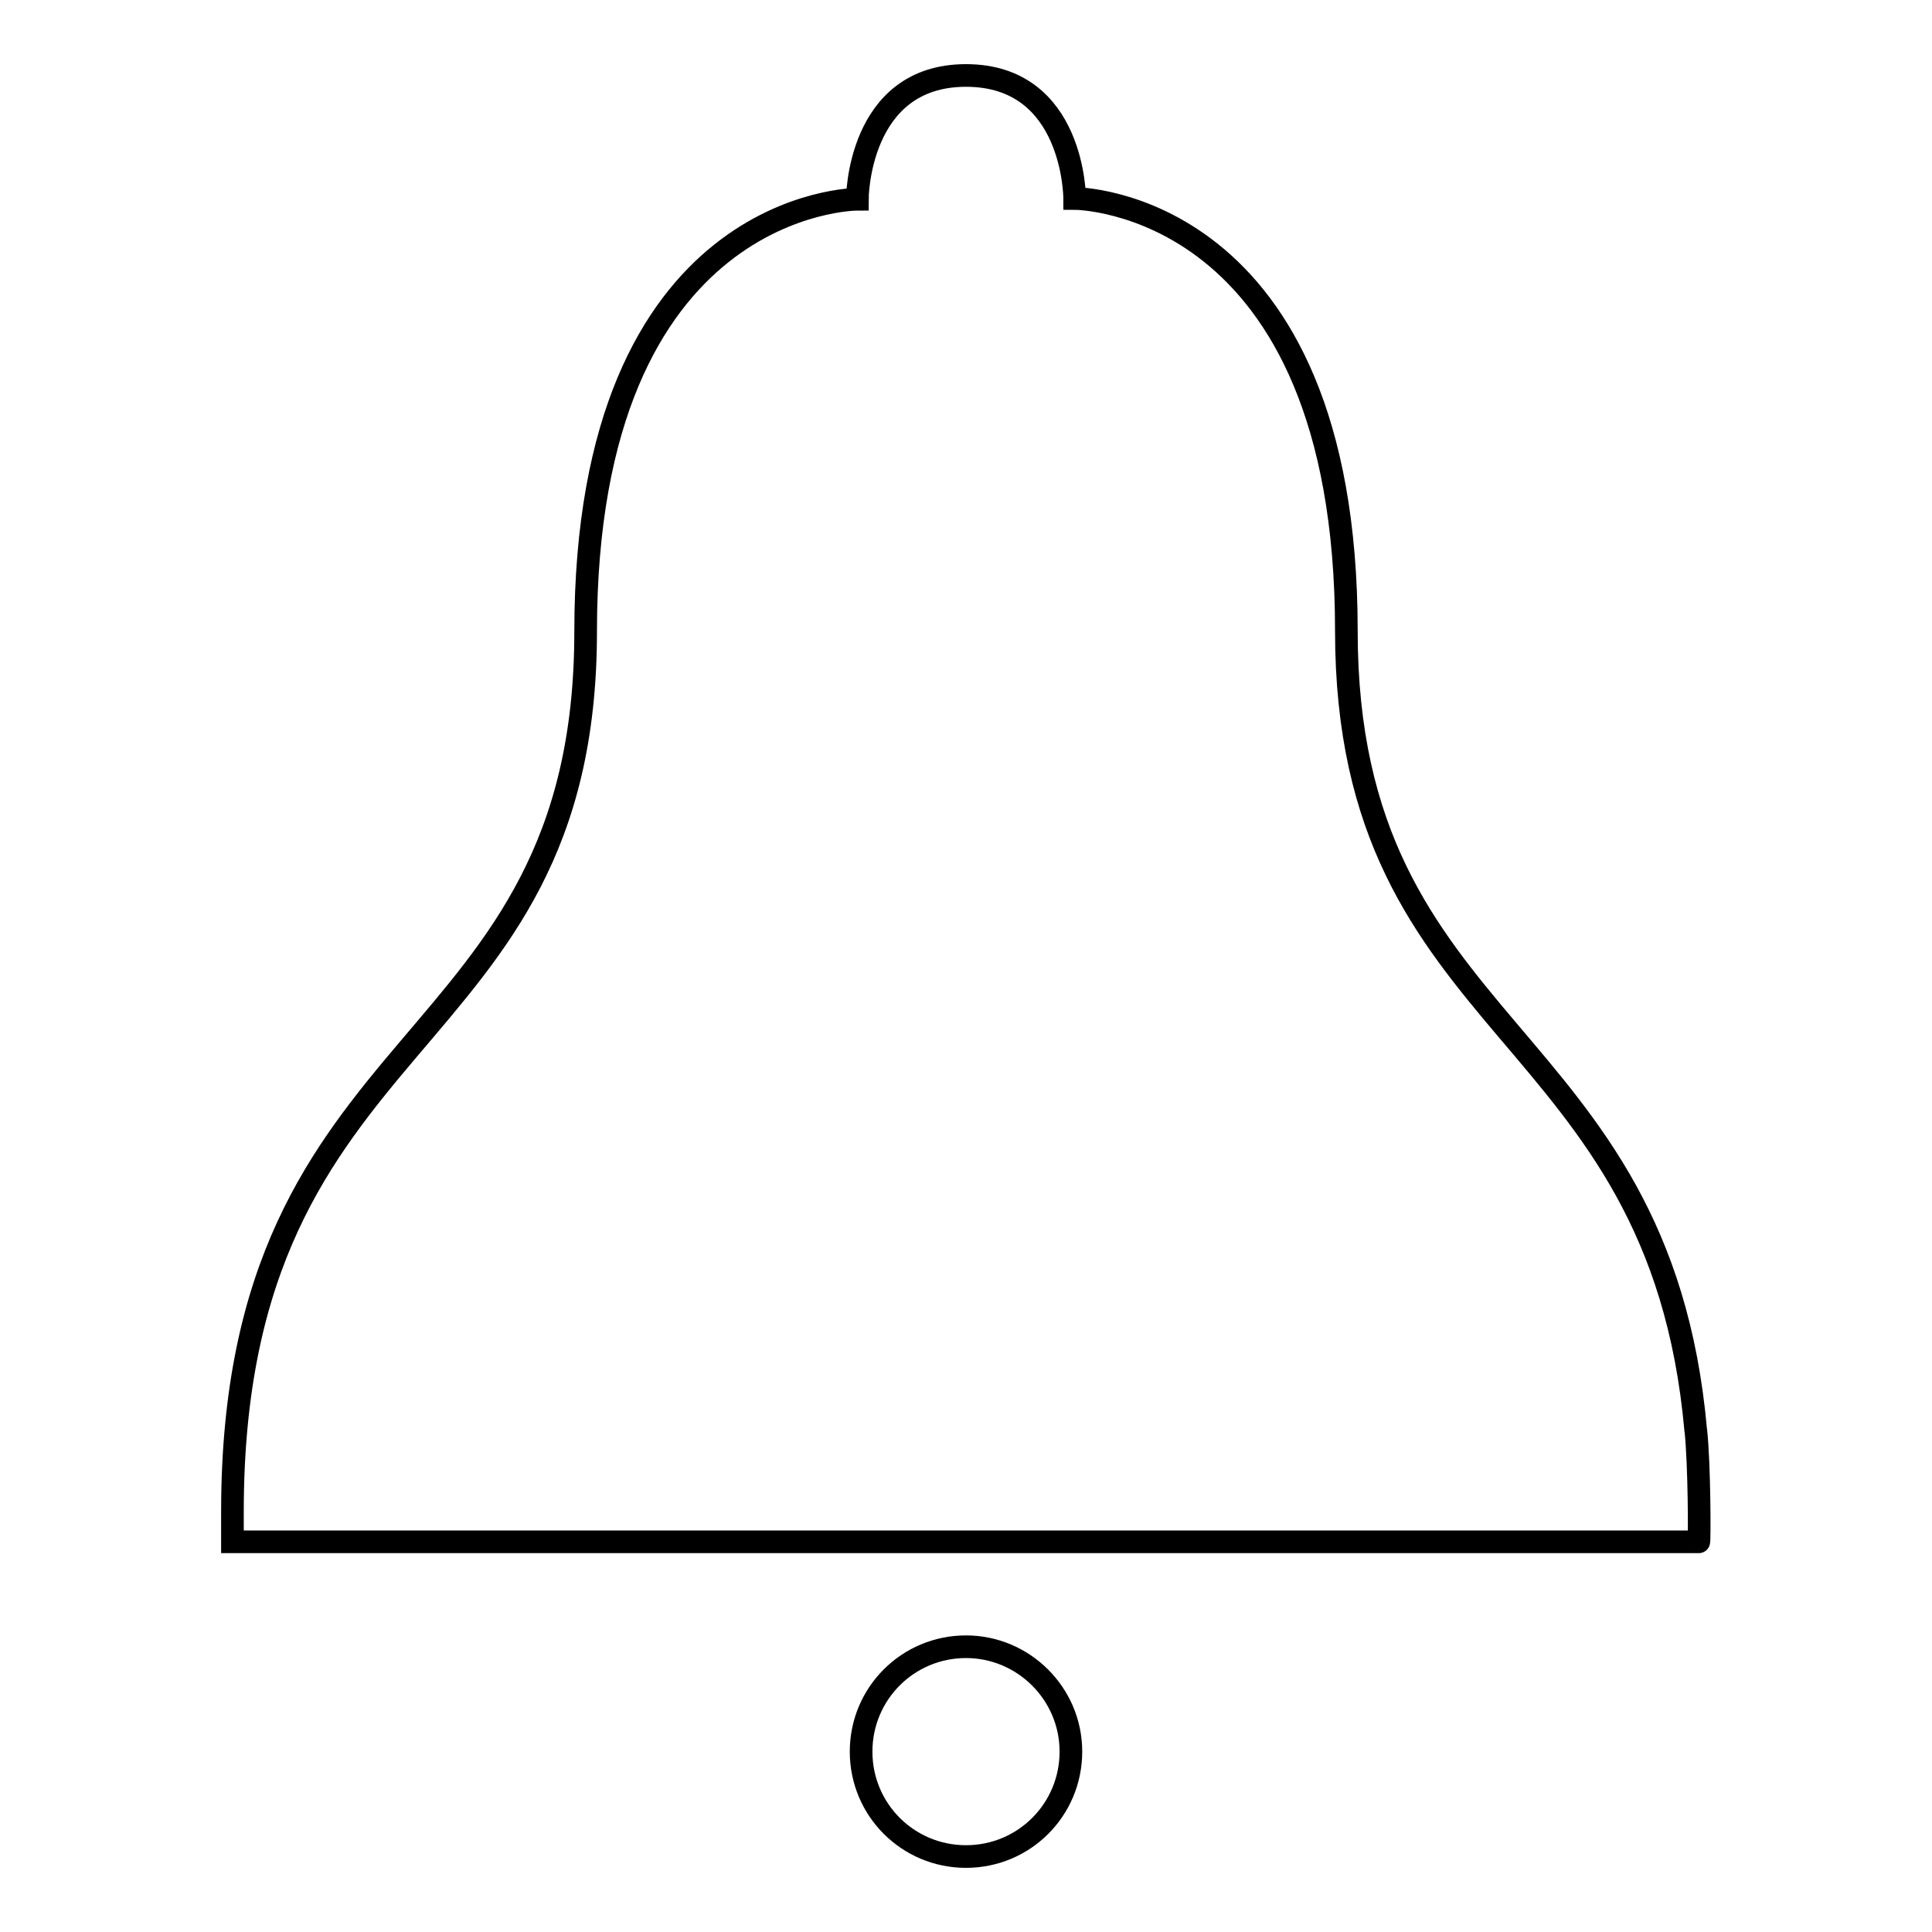 <?xml version="1.0" encoding="utf-8"?>
<!-- Svg Vector Icons : http://www.onlinewebfonts.com/icon -->
<!DOCTYPE svg PUBLIC "-//W3C//DTD SVG 1.1//EN" "http://www.w3.org/Graphics/SVG/1.1/DTD/svg11.dtd">
<svg version="1.1" xmlns="http://www.w3.org/2000/svg" xmlns:xlink="http://www.w3.org/1999/xlink" x="0px" y="0px" viewBox="0 0 256 256" enable-background="new 0 0 256 256" xml:space="preserve">
<g><g><path stroke-width="3" fill-opacity="0" stroke="#000000"  d="M224.7,189.5c0,0,0,0.1,0,0.1c-4.8-54.3-46.3-52-46.3-106c0-57.3-36-57.3-36-57.3S142.4,10,128,10c-14.4,0-14.4,16.4-14.4,16.4s-36,0-36,57.3c0,57.3-46.8,51.1-46.8,116.6c0,0.1,0,0.1,0,0.1c0,1.1,0,2.3,0,3.9h0c0,0,194.3,0,194.3,0h0C225.2,204.4,225.2,194.1,224.7,189.5z"/><path stroke-width="3" fill-opacity="0" stroke="#000000"  d="M141.9,232.1c0,7.7-6.2,13.9-13.9,13.9s-13.9-6.2-13.9-13.9c0-7.7,6.2-13.9,13.9-13.9C135.6,218.2,141.9,224.4,141.9,232.1z"/></g></g>
</svg>